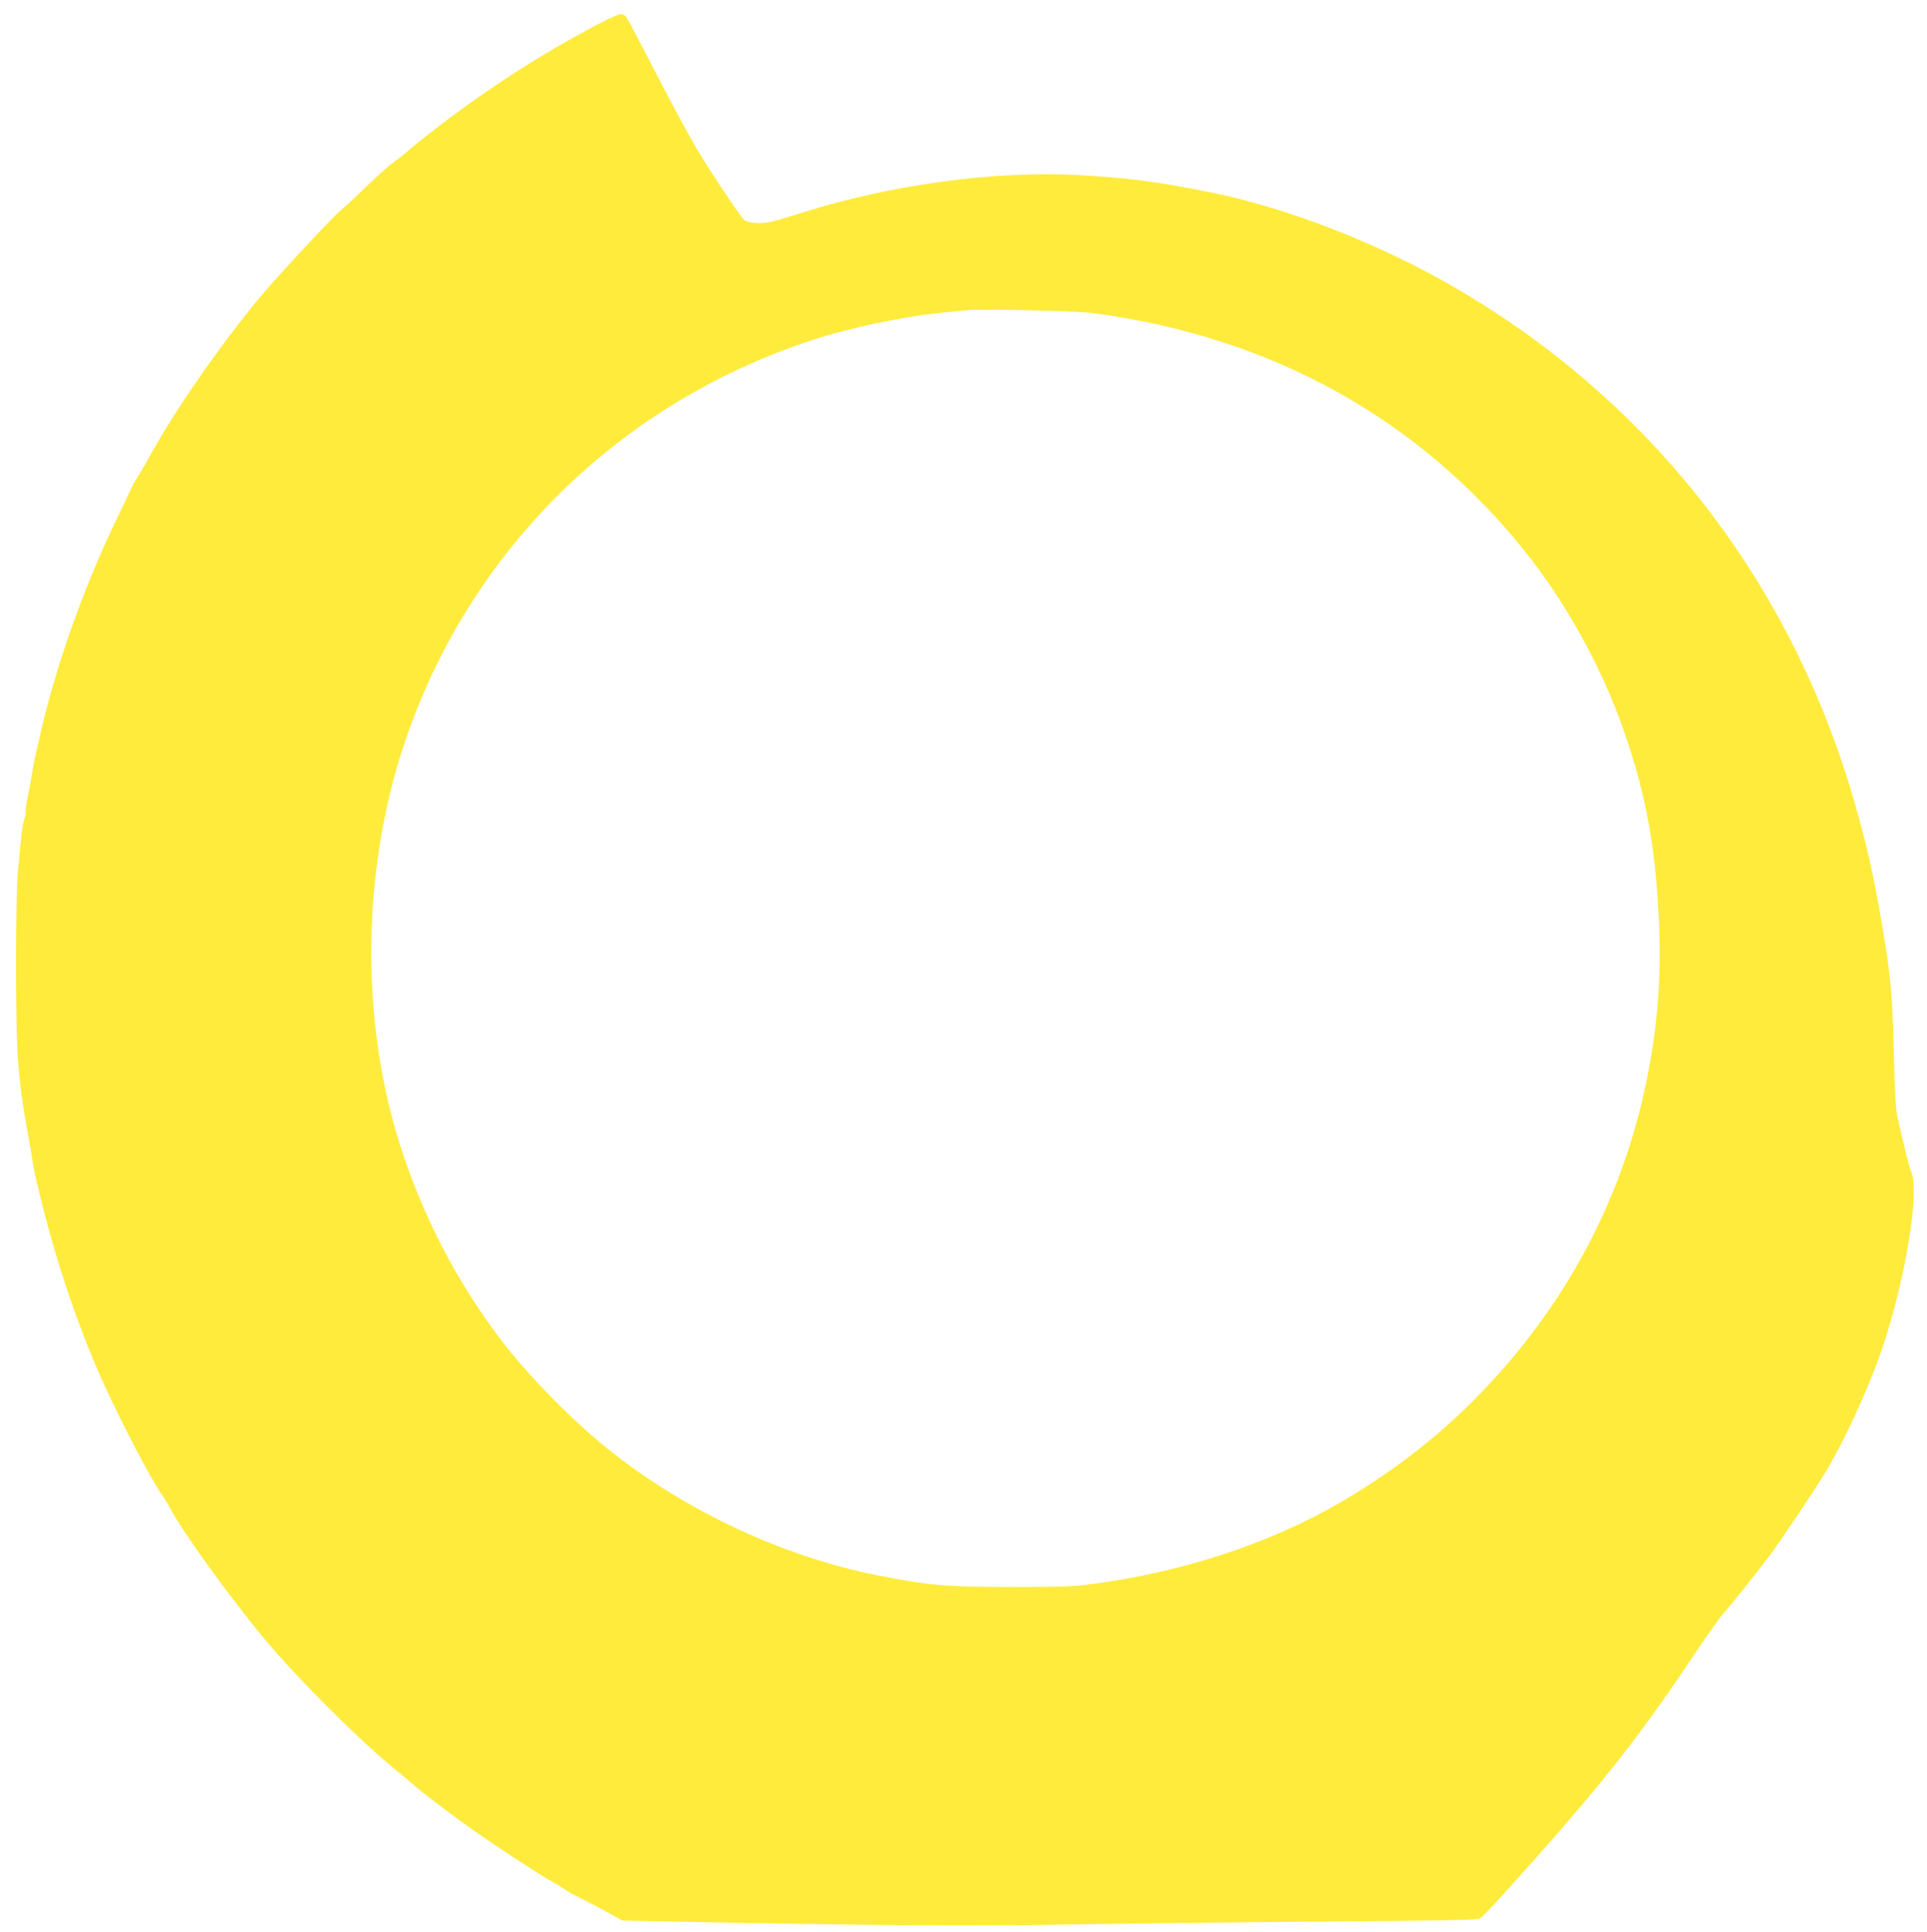 <?xml version="1.0" standalone="no"?>
<!DOCTYPE svg PUBLIC "-//W3C//DTD SVG 20010904//EN"
 "http://www.w3.org/TR/2001/REC-SVG-20010904/DTD/svg10.dtd">
<svg version="1.0" xmlns="http://www.w3.org/2000/svg"
 width="1277pt" height="1280pt" viewBox="0 0 1277 1280"
 preserveAspectRatio="xMidYMid meet">
<g transform="translate(0,1280) scale(0.1,-0.1)"
fill="#ffeb3b" stroke="none">
<path d="M3939 12627 c-332 -176 -649 -377 -965 -613 -105 -79 -218 -168 -252
-198 -33 -30 -82 -69 -109 -87 -26 -18 -106 -89 -178 -158 -71 -70 -154 -146
-183 -170 -59 -50 -423 -442 -534 -576 -254 -306 -553 -736 -713 -1025 -38
-69 -81 -144 -97 -167 -15 -23 -28 -44 -28 -46 0 -3 -42 -92 -94 -199 -232
-478 -420 -1008 -526 -1483 -10 -44 -22 -100 -28 -125 -6 -25 -16 -79 -22
-120 -7 -41 -19 -103 -26 -138 -8 -35 -14 -78 -14 -97 0 -19 -5 -46 -11 -62
-10 -27 -16 -77 -41 -343 -15 -159 -15 -1046 0 -1230 15 -188 30 -304 64 -485
13 -70 22 -124 37 -217 10 -60 19 -99 66 -288 93 -375 243 -814 388 -1136 125
-278 337 -684 401 -769 13 -16 33 -50 46 -75 75 -148 394 -592 631 -877 225
-270 655 -698 894 -888 33 -27 81 -67 106 -89 46 -41 139 -113 324 -248 135
-99 460 -314 565 -374 47 -26 99 -58 115 -70 17 -12 57 -34 90 -50 33 -15 110
-55 170 -88 l110 -61 310 -6 c1229 -26 2012 -32 2720 -19 402 6 1158 15 1680
19 697 5 956 10 971 19 12 6 79 76 150 154 619 685 879 1010 1253 1568 90 135
180 263 200 285 38 42 235 287 312 390 73 96 310 450 378 564 136 227 299 587
384 846 148 451 239 1015 183 1140 -10 22 -31 101 -48 175 -17 74 -37 162 -45
195 -10 42 -17 166 -23 420 -9 386 -20 504 -75 830 -59 350 -103 545 -189 841
-416 1440 -1329 2622 -2608 3377 -515 305 -1146 552 -1673 656 -342 68 -538
93 -861 111 -546 30 -1236 -63 -1814 -245 -216 -68 -252 -76 -317 -73 -44 3
-68 10 -84 23 -12 11 -72 97 -134 190 -199 301 -227 352 -609 1090 -34 64 -47
80 -66 82 -15 2 -87 -30 -181 -80z m3296 -1901 c1182 -152 2168 -697 2878
-1588 252 -317 477 -717 620 -1103 162 -439 235 -807 259 -1312 19 -389 -5
-707 -78 -1072 -160 -792 -537 -1502 -1114 -2094 -266 -274 -573 -511 -920
-713 -473 -274 -1048 -462 -1655 -541 -115 -15 -209 -18 -530 -18 -430 1 -536
10 -872 76 -634 124 -1286 430 -1800 843 -246 198 -542 502 -720 741 -283 378
-499 796 -646 1250 -272 840 -261 1842 28 2695 432 1273 1429 2249 2720 2664
240 78 602 152 845 175 63 6 131 13 150 15 90 10 721 -3 835 -18z"/>
</g>
</svg>
